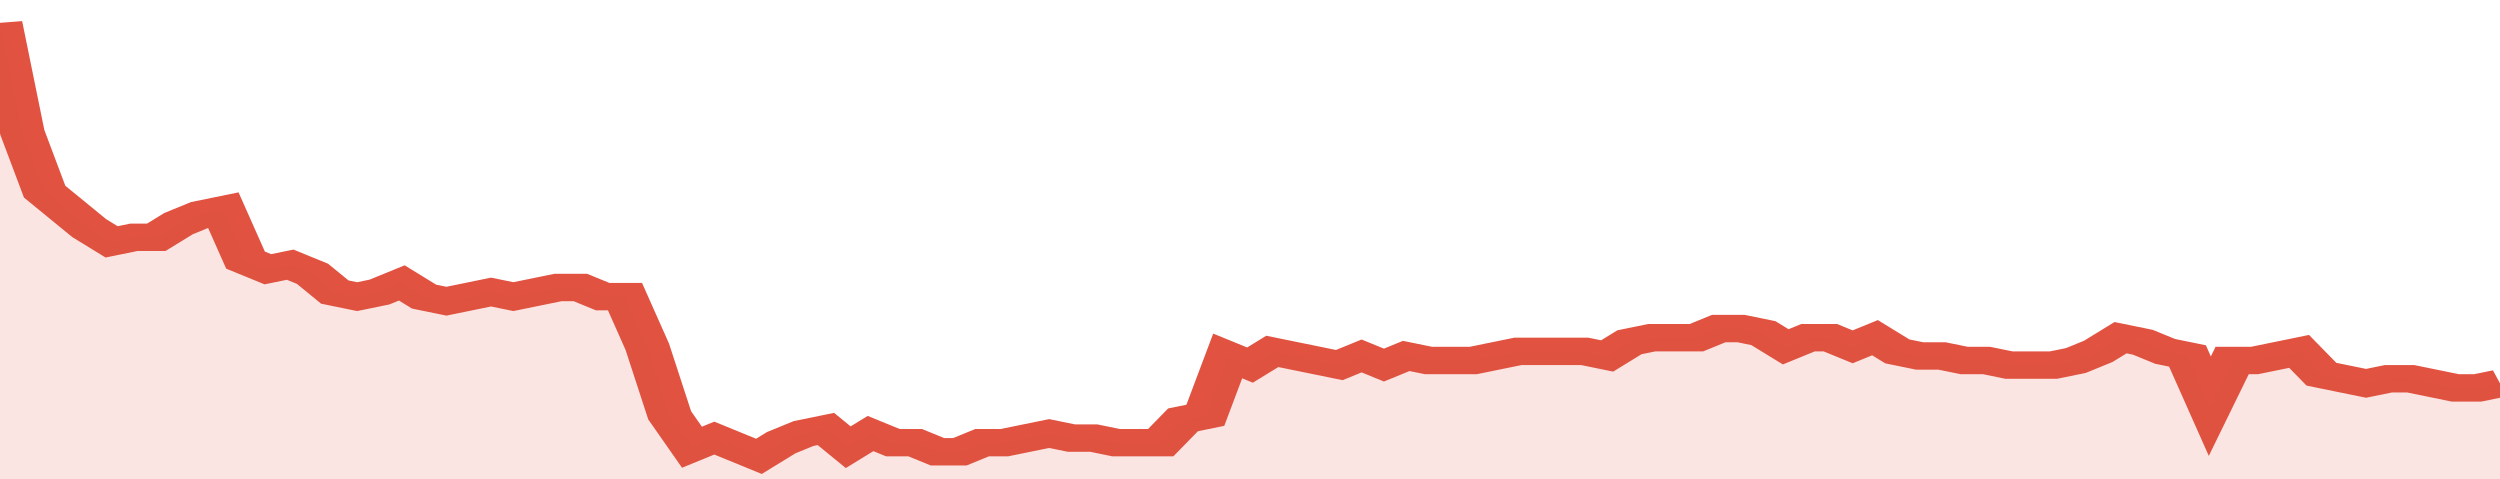 <svg xmlns="http://www.w3.org/2000/svg" viewBox="0 0 336 105" width="120" height="23" preserveAspectRatio="none">
				 <polyline fill="none" stroke="#E15241" stroke-width="6" points="0, 5 3, 29 6, 42 9, 46 12, 50 15, 53 18, 52 21, 52 24, 49 27, 47 30, 46 33, 57 36, 59 39, 58 42, 60 45, 64 48, 65 51, 64 54, 62 57, 65 60, 66 63, 65 66, 64 69, 65 72, 64 75, 63 78, 63 81, 65 84, 65 87, 76 90, 91 93, 98 96, 96 99, 98 102, 100 105, 97 108, 95 111, 94 114, 98 117, 95 120, 97 123, 97 126, 99 129, 99 132, 97 135, 97 138, 96 141, 95 144, 96 147, 96 150, 97 153, 97 156, 97 159, 92 162, 91 165, 78 168, 80 171, 77 174, 78 177, 79 180, 80 183, 78 186, 80 189, 78 192, 79 195, 79 198, 79 201, 78 204, 77 207, 77 210, 77 213, 77 216, 78 219, 75 222, 74 225, 74 228, 74 231, 72 234, 72 237, 73 240, 76 243, 74 246, 74 249, 76 252, 74 255, 77 258, 78 261, 78 264, 79 267, 79 270, 80 273, 80 276, 80 279, 79 282, 77 285, 74 288, 75 291, 77 294, 78 297, 89 300, 79 303, 79 306, 78 309, 77 312, 82 315, 83 318, 84 321, 83 324, 83 327, 84 330, 85 333, 85 336, 84 336, 84 "> </polyline>
				 <polygon fill="#E15241" opacity="0.15" points="0, 105 0, 5 3, 29 6, 42 9, 46 12, 50 15, 53 18, 52 21, 52 24, 49 27, 47 30, 46 33, 57 36, 59 39, 58 42, 60 45, 64 48, 65 51, 64 54, 62 57, 65 60, 66 63, 65 66, 64 69, 65 72, 64 75, 63 78, 63 81, 65 84, 65 87, 76 90, 91 93, 98 96, 96 99, 98 102, 100 105, 97 108, 95 111, 94 114, 98 117, 95 120, 97 123, 97 126, 99 129, 99 132, 97 135, 97 138, 96 141, 95 144, 96 147, 96 150, 97 153, 97 156, 97 159, 92 162, 91 165, 78 168, 80 171, 77 174, 78 177, 79 180, 80 183, 78 186, 80 189, 78 192, 79 195, 79 198, 79 201, 78 204, 77 207, 77 210, 77 213, 77 216, 78 219, 75 222, 74 225, 74 228, 74 231, 72 234, 72 237, 73 240, 76 243, 74 246, 74 249, 76 252, 74 255, 77 258, 78 261, 78 264, 79 267, 79 270, 80 273, 80 276, 80 279, 79 282, 77 285, 74 288, 75 291, 77 294, 78 297, 89 300, 79 303, 79 306, 78 309, 77 312, 82 315, 83 318, 84 321, 83 324, 83 327, 84 330, 85 333, 85 336, 84 336, 105 "></polygon>
			</svg>
